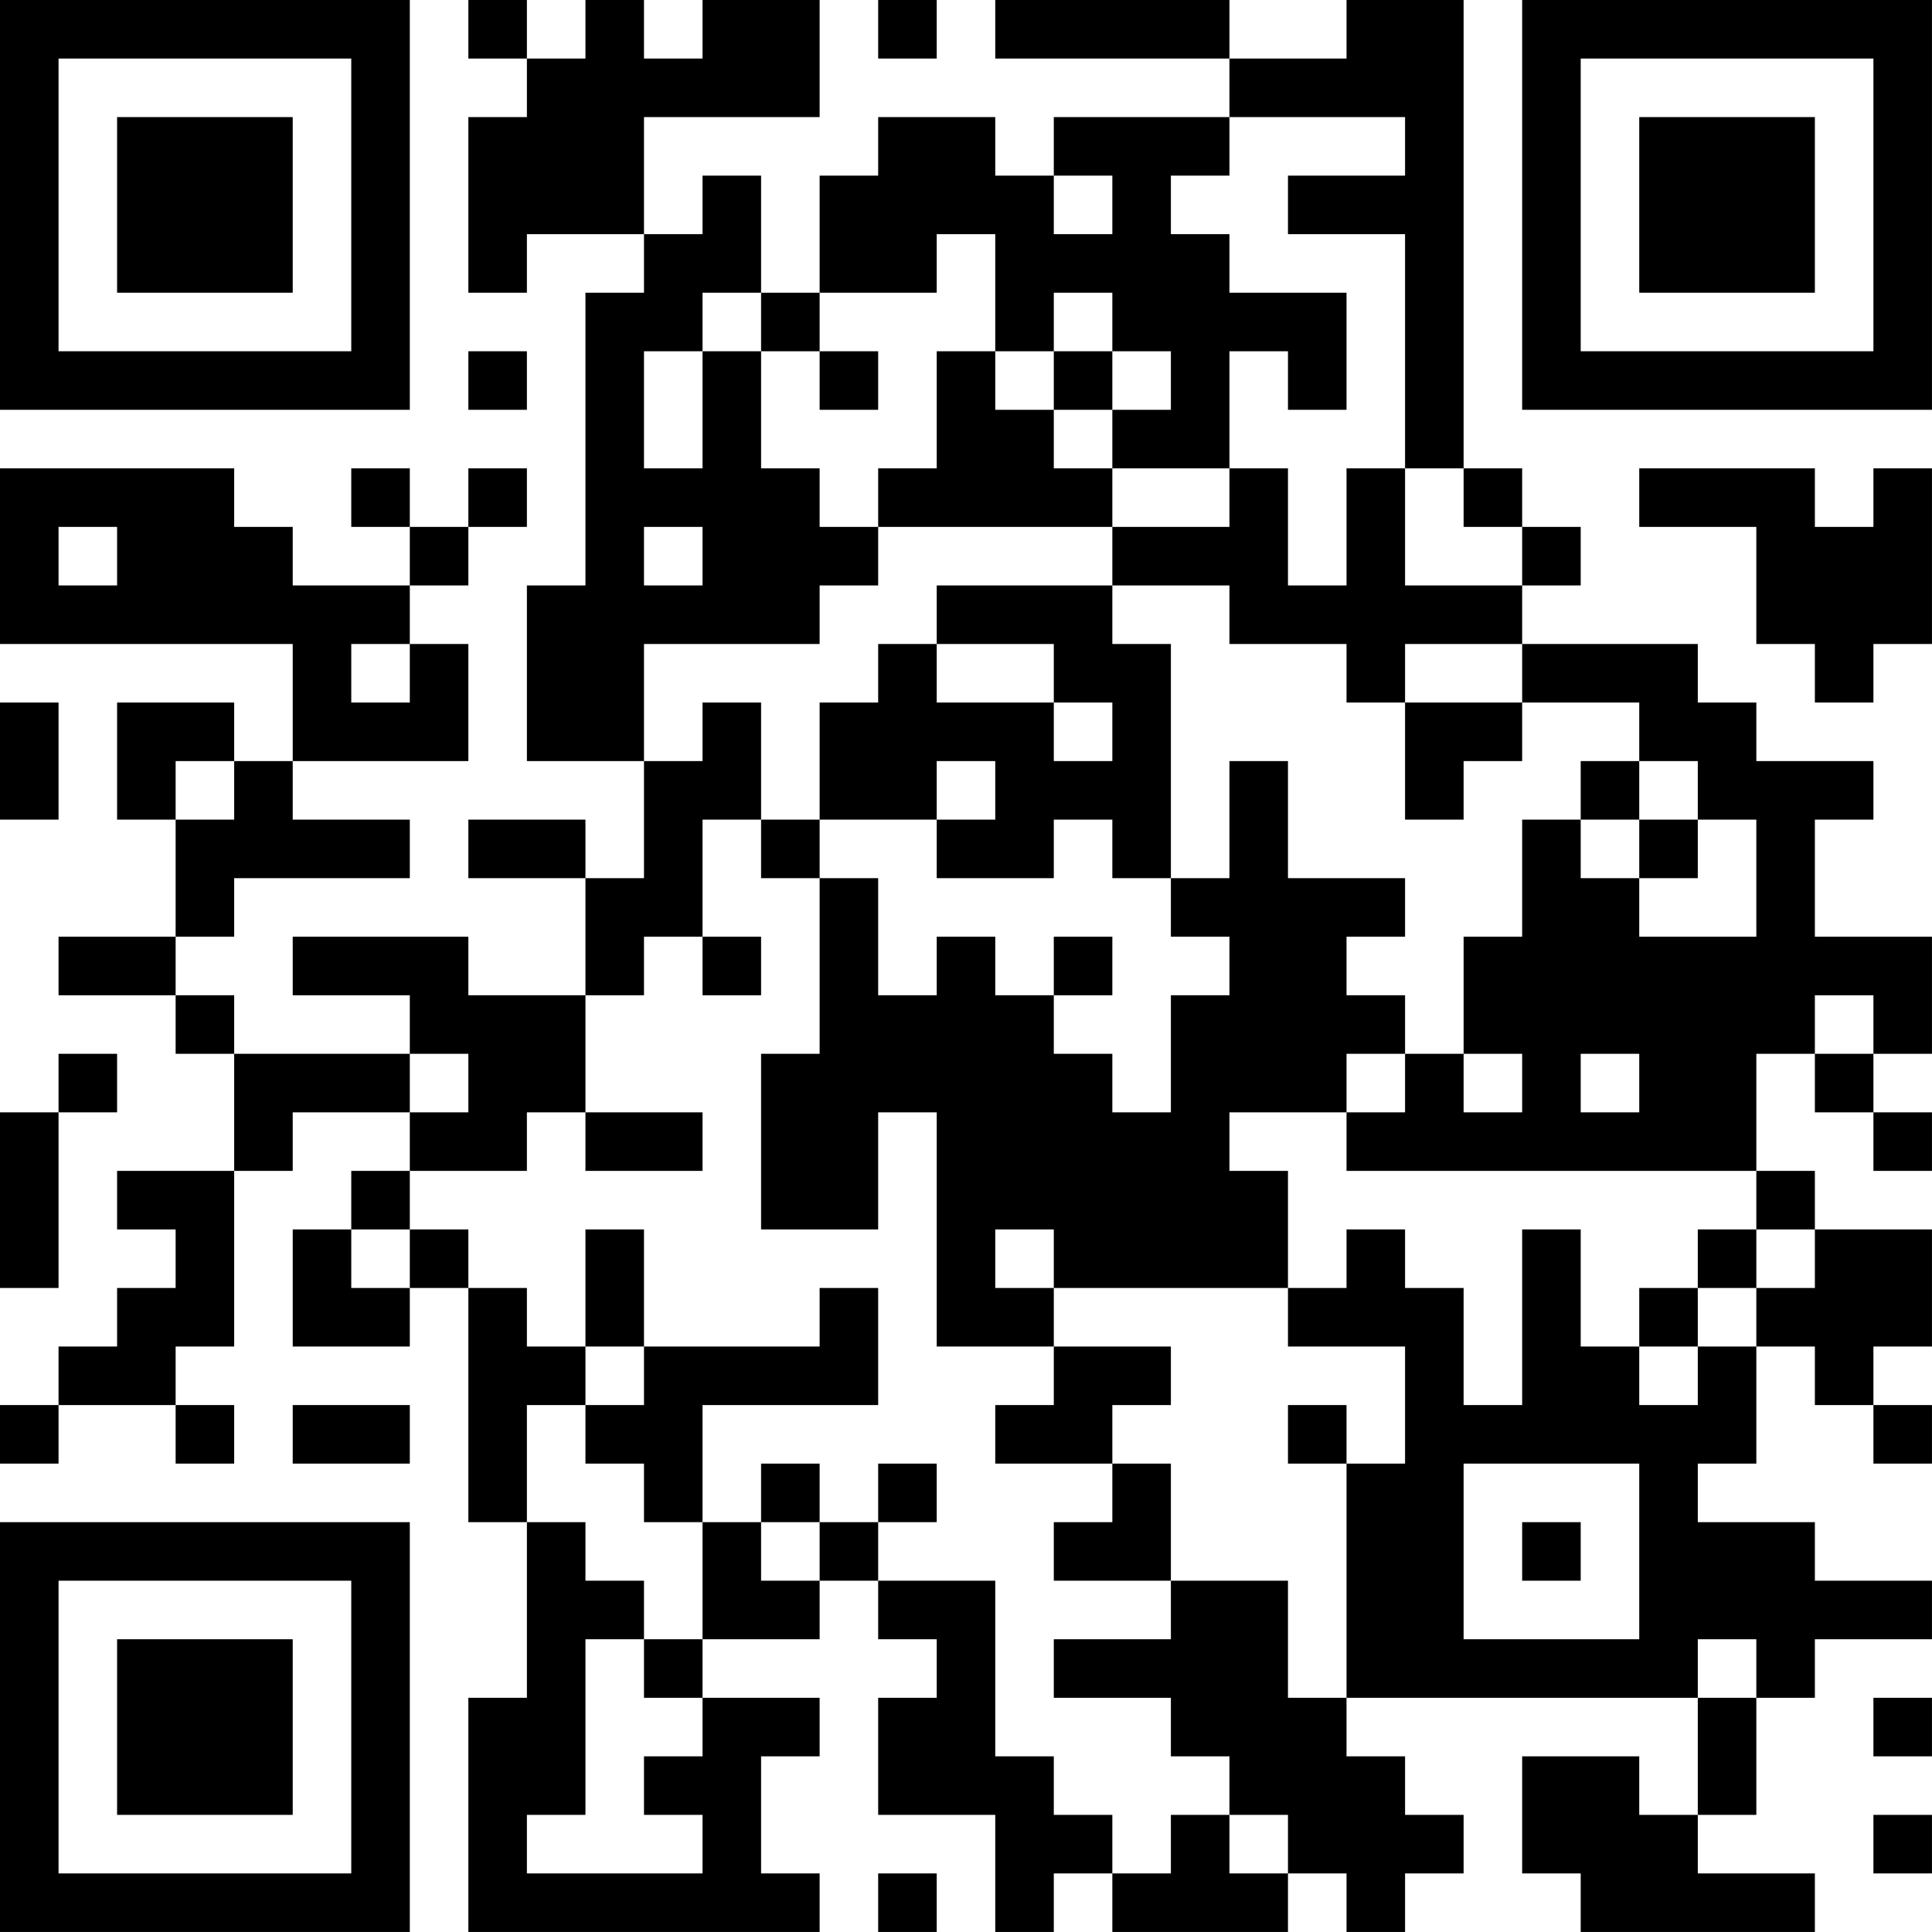<?xml version="1.0" encoding="UTF-8"?>
<svg xmlns="http://www.w3.org/2000/svg" version="1.1" width="400" height="400" viewBox="0 0 400 400"><rect x="0" y="0" width="400" height="400" fill="#ffffff"/><g transform="scale(12.121)"><g transform="translate(0,0)"><path fill-rule="evenodd" d="M8 0L8 1L9 1L9 2L8 2L8 5L9 5L9 4L11 4L11 5L10 5L10 10L9 10L9 13L11 13L11 15L10 15L10 14L8 14L8 15L10 15L10 17L8 17L8 16L5 16L5 17L7 17L7 18L4 18L4 17L3 17L3 16L4 16L4 15L7 15L7 14L5 14L5 13L8 13L8 11L7 11L7 10L8 10L8 9L9 9L9 8L8 8L8 9L7 9L7 8L6 8L6 9L7 9L7 10L5 10L5 9L4 9L4 8L0 8L0 11L5 11L5 13L4 13L4 12L2 12L2 14L3 14L3 16L1 16L1 17L3 17L3 18L4 18L4 20L2 20L2 21L3 21L3 22L2 22L2 23L1 23L1 24L0 24L0 25L1 25L1 24L3 24L3 25L4 25L4 24L3 24L3 23L4 23L4 20L5 20L5 19L7 19L7 20L6 20L6 21L5 21L5 23L7 23L7 22L8 22L8 26L9 26L9 29L8 29L8 33L14 33L14 32L13 32L13 30L14 30L14 29L12 29L12 28L14 28L14 27L15 27L15 28L16 28L16 29L15 29L15 31L17 31L17 33L18 33L18 32L19 32L19 33L22 33L22 32L23 32L23 33L24 33L24 32L25 32L25 31L24 31L24 30L23 30L23 29L29 29L29 31L28 31L28 30L26 30L26 32L27 32L27 33L31 33L31 32L29 32L29 31L30 31L30 29L31 29L31 28L33 28L33 27L31 27L31 26L29 26L29 25L30 25L30 23L31 23L31 24L32 24L32 25L33 25L33 24L32 24L32 23L33 23L33 21L31 21L31 20L30 20L30 18L31 18L31 19L32 19L32 20L33 20L33 19L32 19L32 18L33 18L33 16L31 16L31 14L32 14L32 13L30 13L30 12L29 12L29 11L26 11L26 10L27 10L27 9L26 9L26 8L25 8L25 0L23 0L23 1L21 1L21 0L17 0L17 1L21 1L21 2L18 2L18 3L17 3L17 2L15 2L15 3L14 3L14 5L13 5L13 3L12 3L12 4L11 4L11 2L14 2L14 0L12 0L12 1L11 1L11 0L10 0L10 1L9 1L9 0ZM15 0L15 1L16 1L16 0ZM21 2L21 3L20 3L20 4L21 4L21 5L23 5L23 7L22 7L22 6L21 6L21 8L19 8L19 7L20 7L20 6L19 6L19 5L18 5L18 6L17 6L17 4L16 4L16 5L14 5L14 6L13 6L13 5L12 5L12 6L11 6L11 8L12 8L12 6L13 6L13 8L14 8L14 9L15 9L15 10L14 10L14 11L11 11L11 13L12 13L12 12L13 12L13 14L12 14L12 16L11 16L11 17L10 17L10 19L9 19L9 20L7 20L7 21L6 21L6 22L7 22L7 21L8 21L8 22L9 22L9 23L10 23L10 24L9 24L9 26L10 26L10 27L11 27L11 28L10 28L10 31L9 31L9 32L12 32L12 31L11 31L11 30L12 30L12 29L11 29L11 28L12 28L12 26L13 26L13 27L14 27L14 26L15 26L15 27L17 27L17 30L18 30L18 31L19 31L19 32L20 32L20 31L21 31L21 32L22 32L22 31L21 31L21 30L20 30L20 29L18 29L18 28L20 28L20 27L22 27L22 29L23 29L23 25L24 25L24 23L22 23L22 22L23 22L23 21L24 21L24 22L25 22L25 24L26 24L26 21L27 21L27 23L28 23L28 24L29 24L29 23L30 23L30 22L31 22L31 21L30 21L30 20L23 20L23 19L24 19L24 18L25 18L25 19L26 19L26 18L25 18L25 16L26 16L26 14L27 14L27 15L28 15L28 16L30 16L30 14L29 14L29 13L28 13L28 12L26 12L26 11L24 11L24 12L23 12L23 11L21 11L21 10L19 10L19 9L21 9L21 8L22 8L22 10L23 10L23 8L24 8L24 10L26 10L26 9L25 9L25 8L24 8L24 4L22 4L22 3L24 3L24 2ZM18 3L18 4L19 4L19 3ZM8 6L8 7L9 7L9 6ZM14 6L14 7L15 7L15 6ZM16 6L16 8L15 8L15 9L19 9L19 8L18 8L18 7L19 7L19 6L18 6L18 7L17 7L17 6ZM28 8L28 9L30 9L30 11L31 11L31 12L32 12L32 11L33 11L33 8L32 8L32 9L31 9L31 8ZM1 9L1 10L2 10L2 9ZM11 9L11 10L12 10L12 9ZM16 10L16 11L15 11L15 12L14 12L14 14L13 14L13 15L14 15L14 18L13 18L13 21L15 21L15 19L16 19L16 23L18 23L18 24L17 24L17 25L19 25L19 26L18 26L18 27L20 27L20 25L19 25L19 24L20 24L20 23L18 23L18 22L22 22L22 20L21 20L21 19L23 19L23 18L24 18L24 17L23 17L23 16L24 16L24 15L22 15L22 13L21 13L21 15L20 15L20 11L19 11L19 10ZM6 11L6 12L7 12L7 11ZM16 11L16 12L18 12L18 13L19 13L19 12L18 12L18 11ZM0 12L0 14L1 14L1 12ZM24 12L24 14L25 14L25 13L26 13L26 12ZM3 13L3 14L4 14L4 13ZM16 13L16 14L14 14L14 15L15 15L15 17L16 17L16 16L17 16L17 17L18 17L18 18L19 18L19 19L20 19L20 17L21 17L21 16L20 16L20 15L19 15L19 14L18 14L18 15L16 15L16 14L17 14L17 13ZM27 13L27 14L28 14L28 15L29 15L29 14L28 14L28 13ZM12 16L12 17L13 17L13 16ZM18 16L18 17L19 17L19 16ZM31 17L31 18L32 18L32 17ZM1 18L1 19L0 19L0 22L1 22L1 19L2 19L2 18ZM7 18L7 19L8 19L8 18ZM27 18L27 19L28 19L28 18ZM10 19L10 20L12 20L12 19ZM10 21L10 23L11 23L11 24L10 24L10 25L11 25L11 26L12 26L12 24L15 24L15 22L14 22L14 23L11 23L11 21ZM17 21L17 22L18 22L18 21ZM29 21L29 22L28 22L28 23L29 23L29 22L30 22L30 21ZM5 24L5 25L7 25L7 24ZM22 24L22 25L23 25L23 24ZM13 25L13 26L14 26L14 25ZM15 25L15 26L16 26L16 25ZM25 25L25 28L28 28L28 25ZM26 26L26 27L27 27L27 26ZM29 28L29 29L30 29L30 28ZM32 29L32 30L33 30L33 29ZM32 31L32 32L33 32L33 31ZM15 32L15 33L16 33L16 32ZM0 0L0 7L7 7L7 0ZM1 1L1 6L6 6L6 1ZM2 2L2 5L5 5L5 2ZM26 0L26 7L33 7L33 0ZM27 1L27 6L32 6L32 1ZM28 2L28 5L31 5L31 2ZM0 26L0 33L7 33L7 26ZM1 27L1 32L6 32L6 27ZM2 28L2 31L5 31L5 28Z" fill="#000000"/></g></g></svg>
